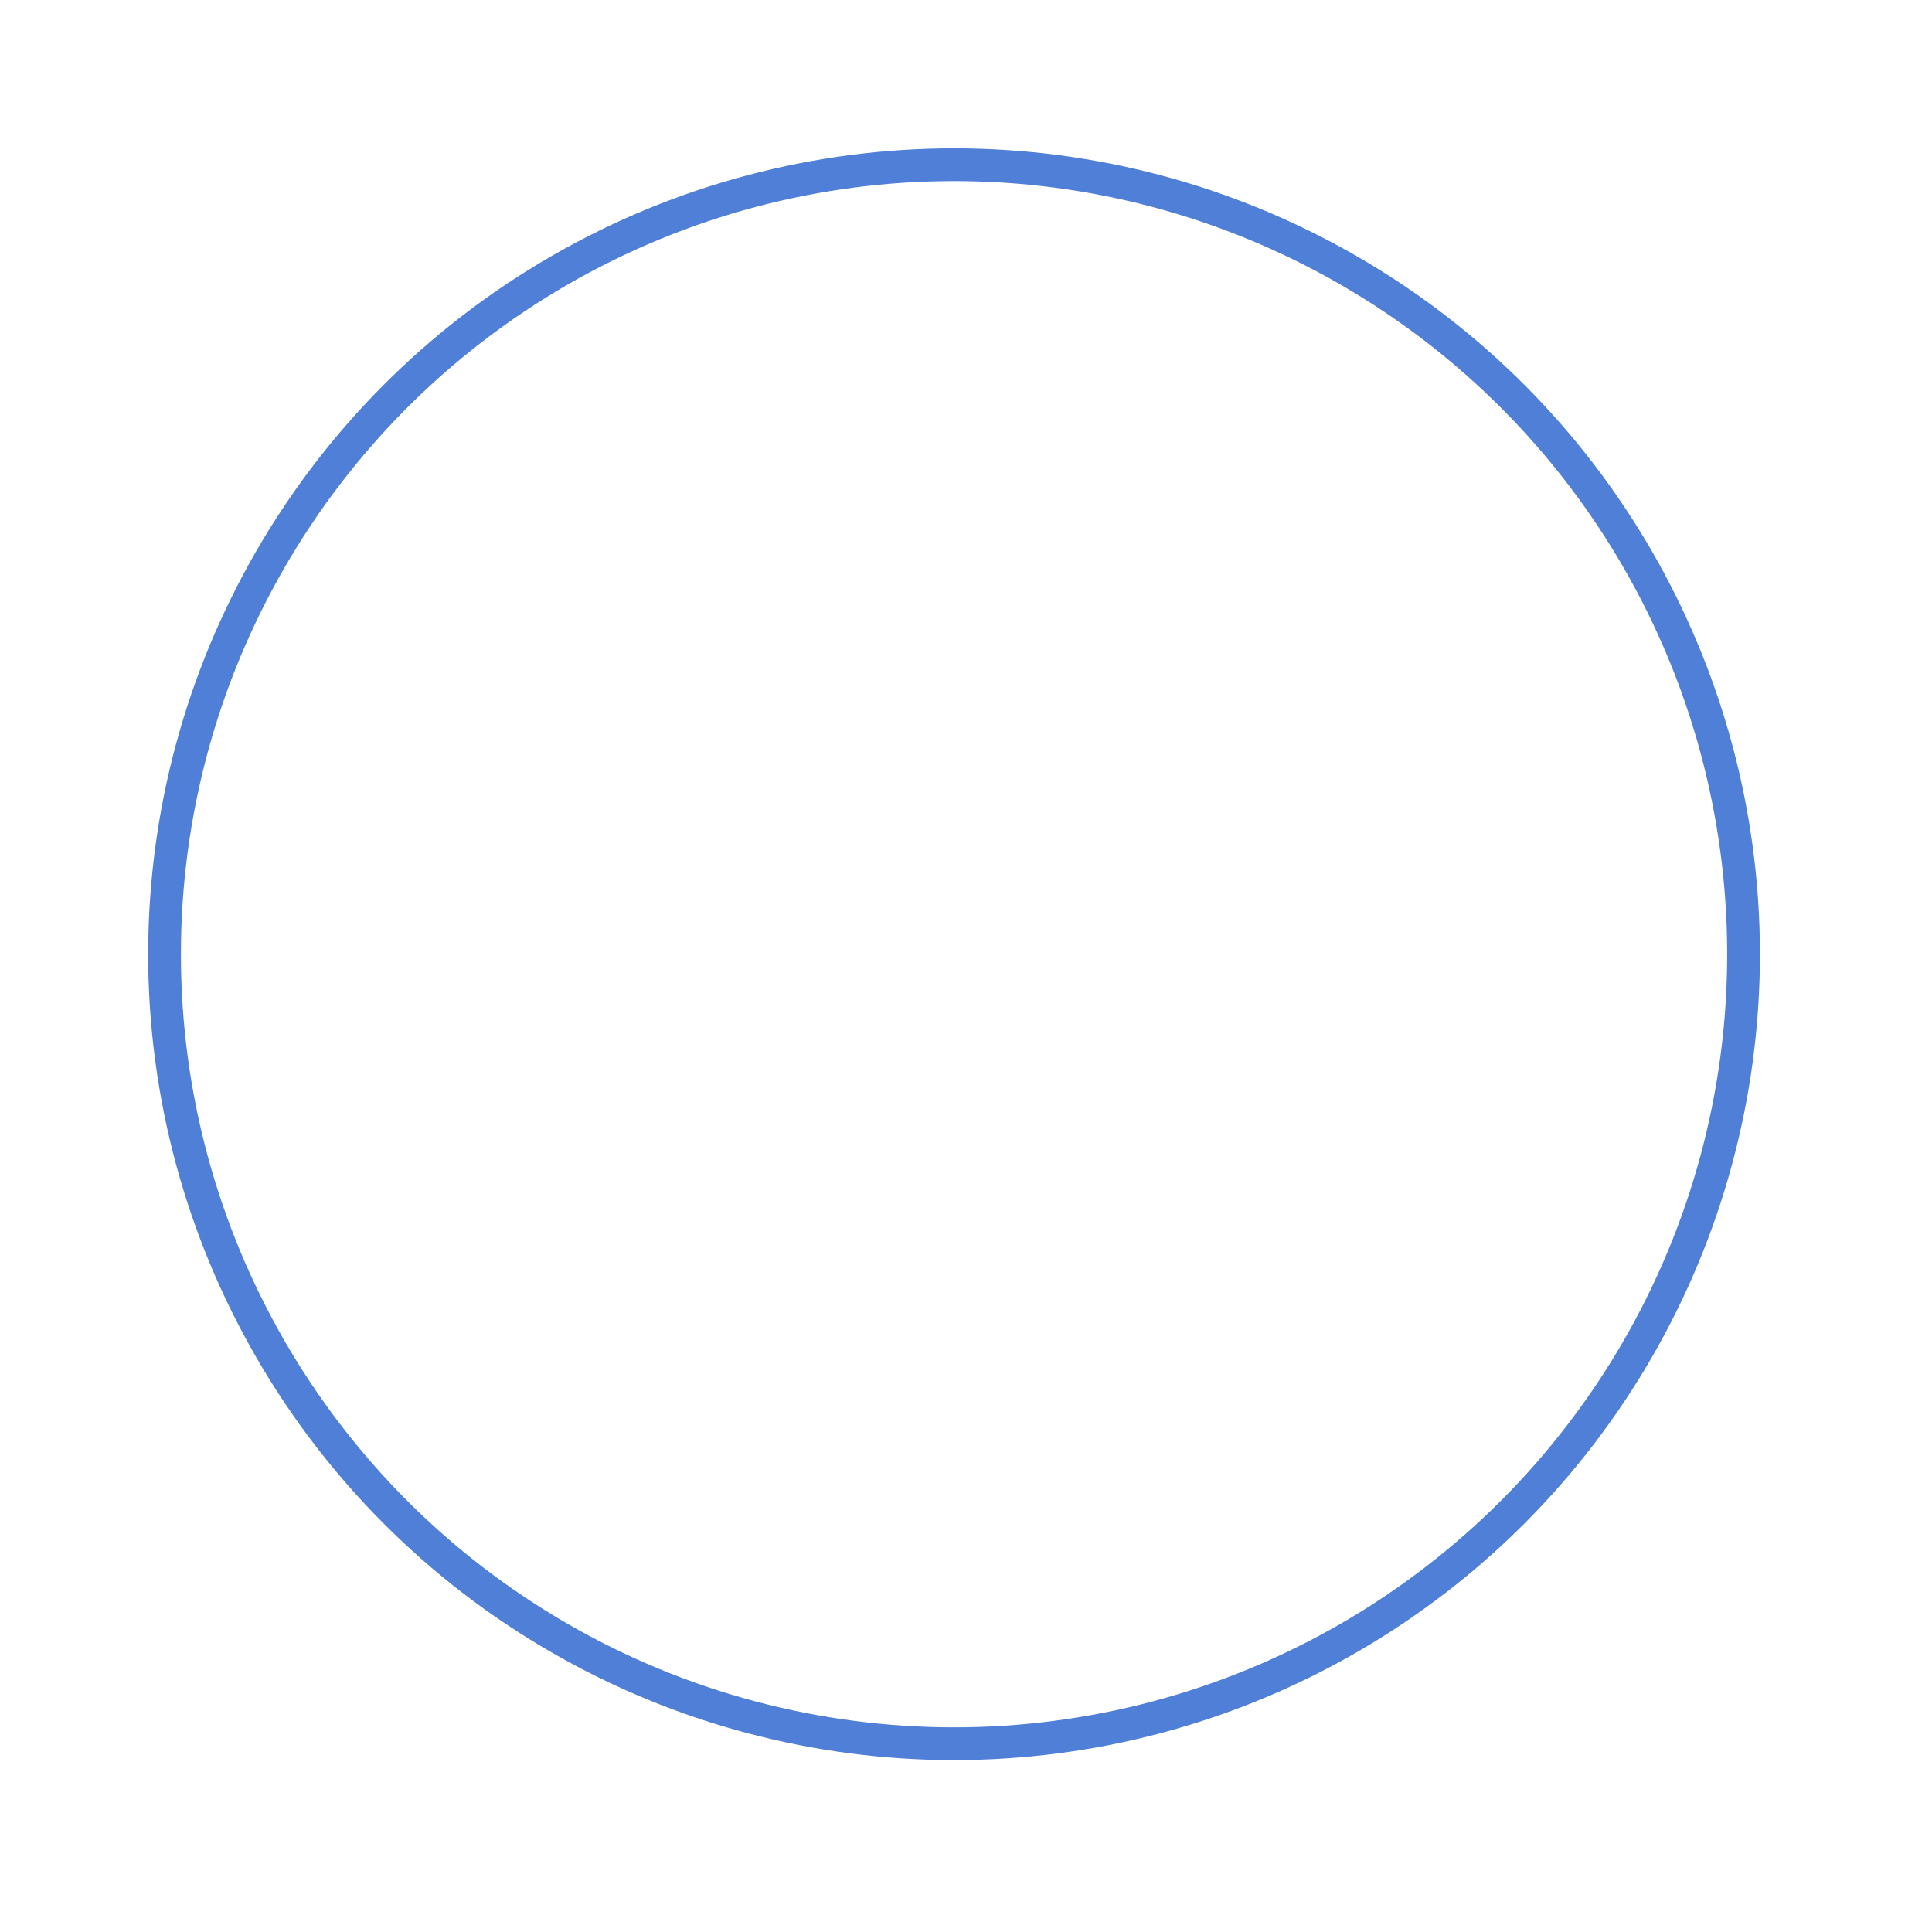 <?xml version="1.0" encoding="UTF-8" standalone="no"?>
<!DOCTYPE svg PUBLIC "-//W3C//DTD SVG 1.1//EN" "http://www.w3.org/Graphics/SVG/1.1/DTD/svg11.dtd">
<svg width="100%" height="100%" viewBox="0 0 59 59" version="1.1" xmlns="http://www.w3.org/2000/svg" xmlns:xlink="http://www.w3.org/1999/xlink" xml:space="preserve" xmlns:serif="http://www.serif.com/" style="fill-rule:evenodd;clip-rule:evenodd;stroke-miterlimit:10;">
    <g transform="matrix(1,0,0,1,-851.348,-1751.63)">
        <circle id="Ellipse-3-copy-2" serif:id="Ellipse 3 copy 2" cx="880.483" cy="1780.77" r="24.11" style="fill:none;stroke:rgb(79,127,214);stroke-width:1px;"/>
    </g>
</svg>
